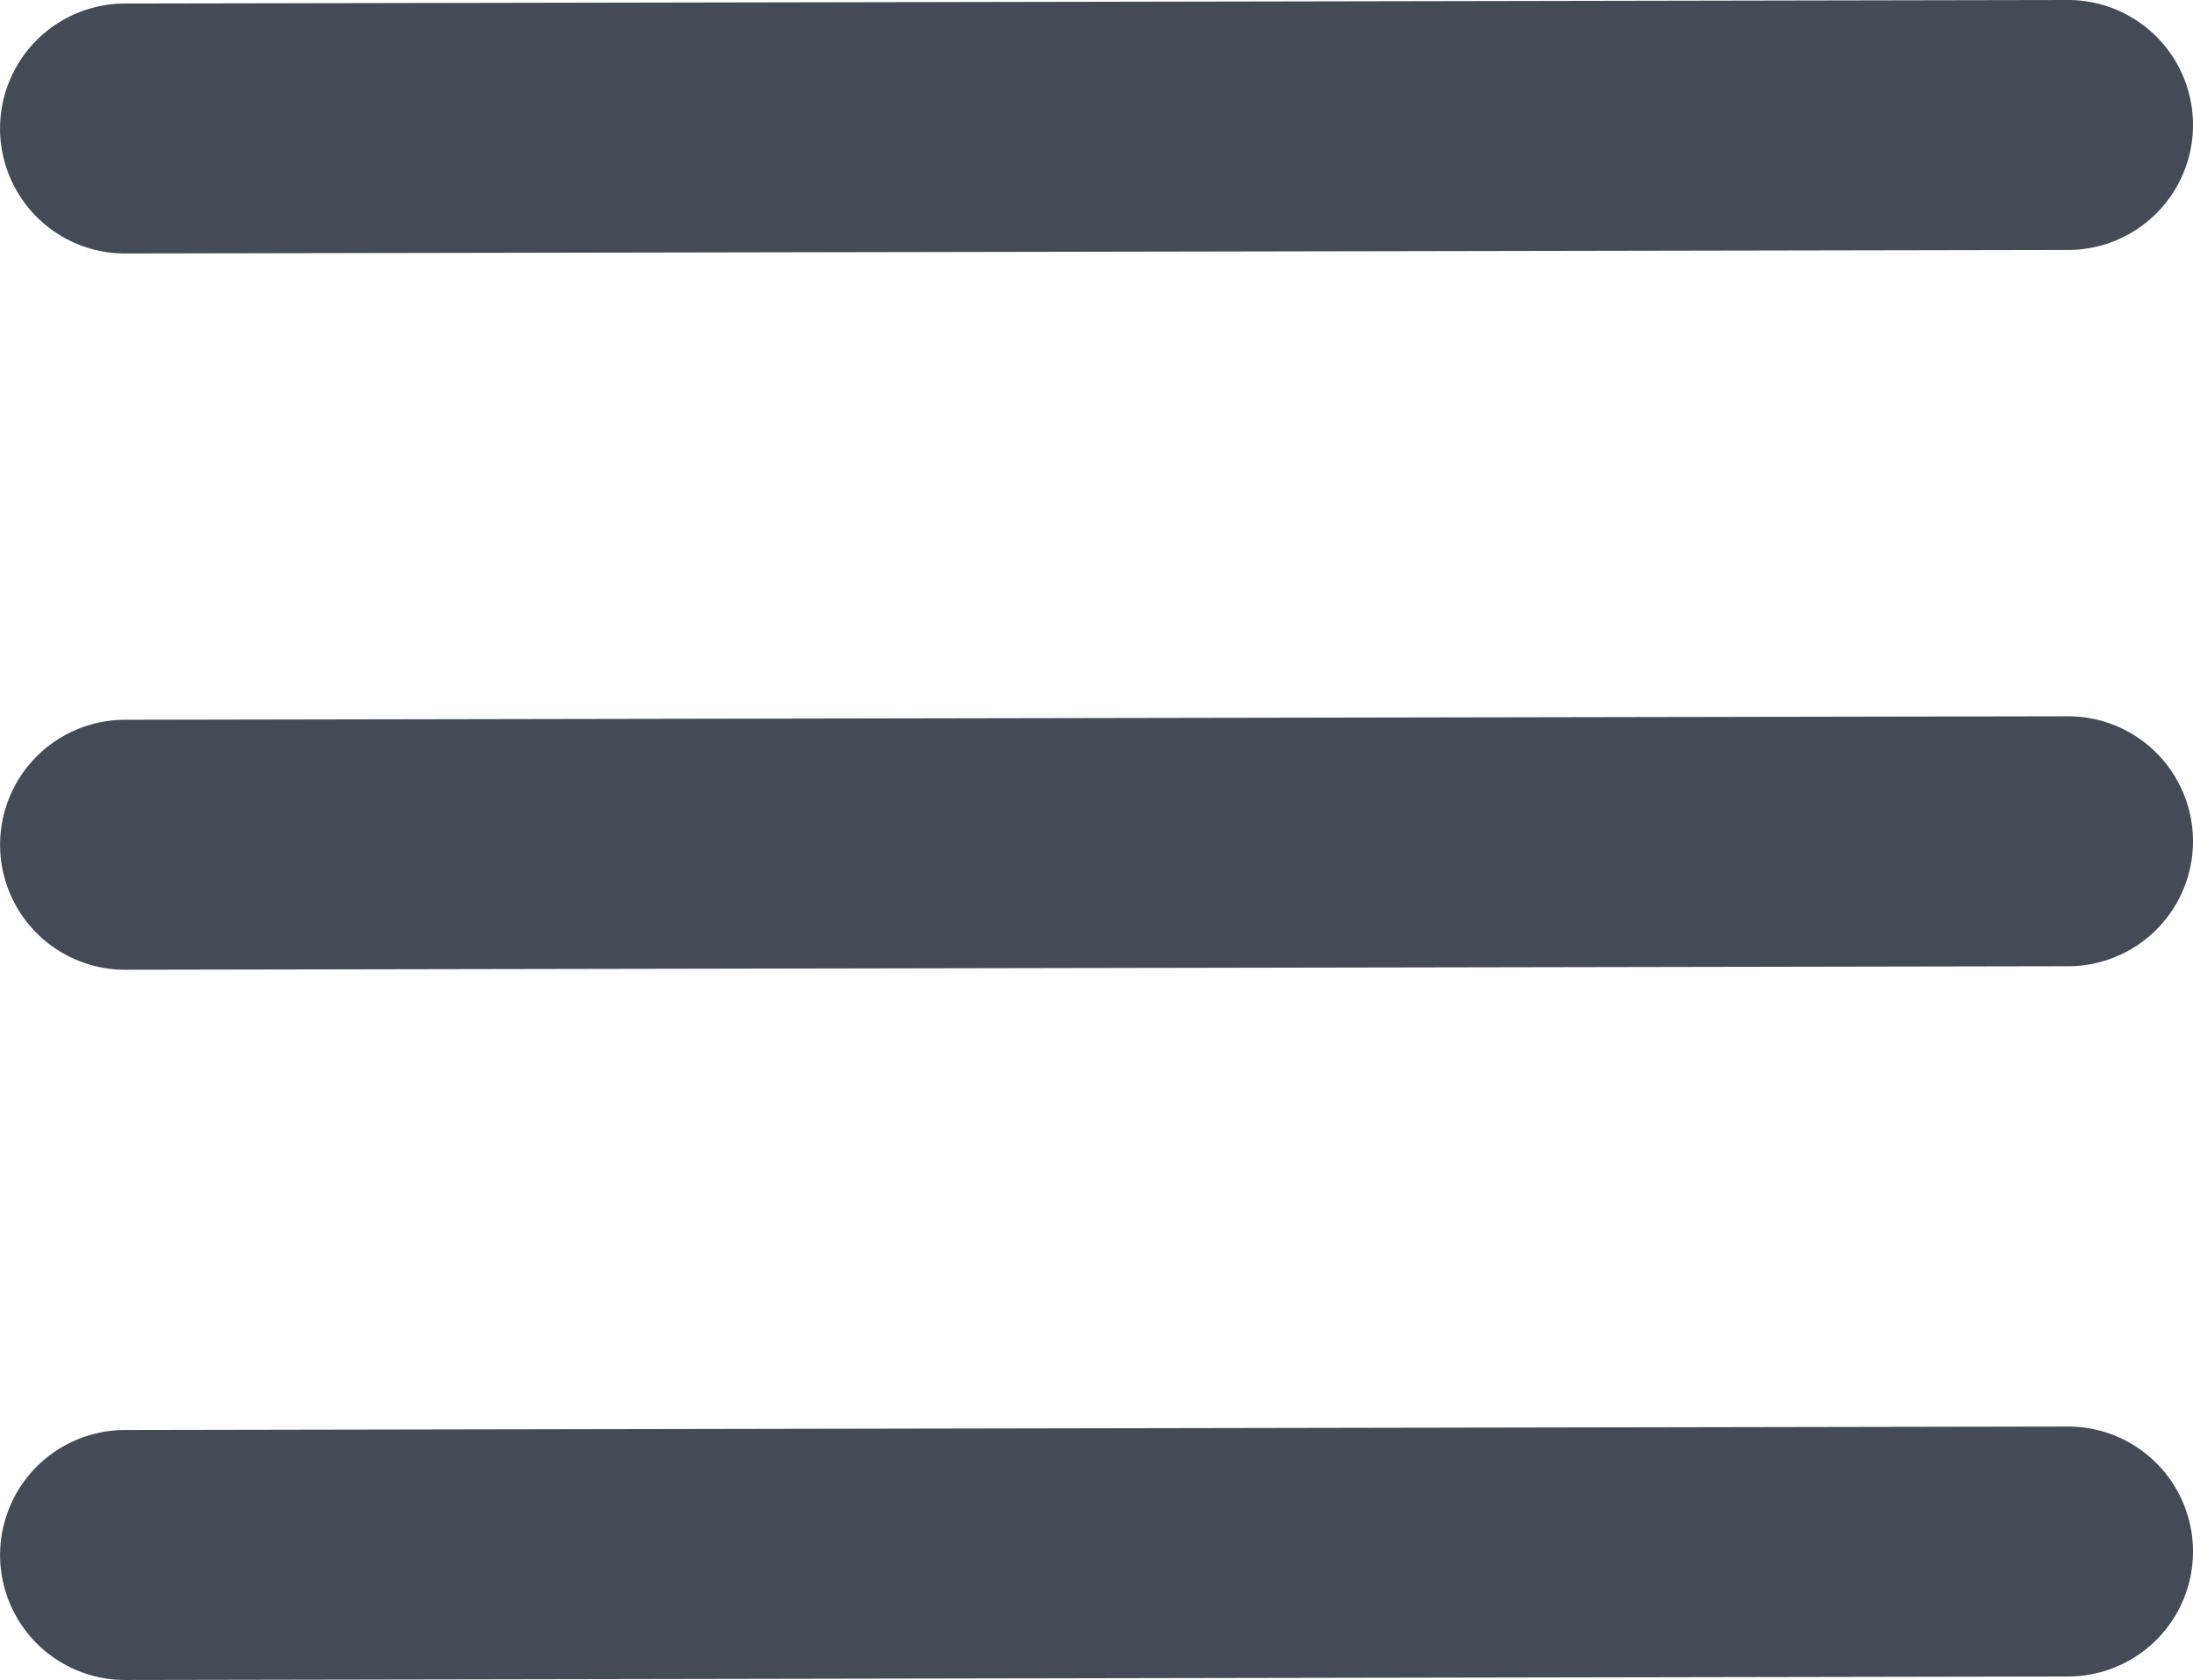 <svg id="Capa_1" data-name="Capa 1" xmlns="http://www.w3.org/2000/svg" width="18.572mm" height="14.226mm" viewBox="0 0 52.644 40.327"><defs><style>.cls-1{fill:#434b56;}</style></defs><title>icon-menu-burger</title><path class="cls-1" d="M49.97,40.228l-46.645.084a3,3,0,1,1,0-6l46.644-.084a3,3,0,0,1,.001,6Z" transform="translate(-0.324 0.015)"/><path class="cls-1" d="M49.97,23.179l-46.645.084a3,3,0,0,1,0-6l46.644-.084a3,3,0,0,1,.001,6Z" transform="translate(-0.324 0.015)"/><path class="cls-1" d="M49.97,5.985,3.324,6.07a3,3,0,0,1,0-6L49.969-.015a3,3,0,0,1,.001,6Z" transform="translate(-0.324 0.015)"/></svg>